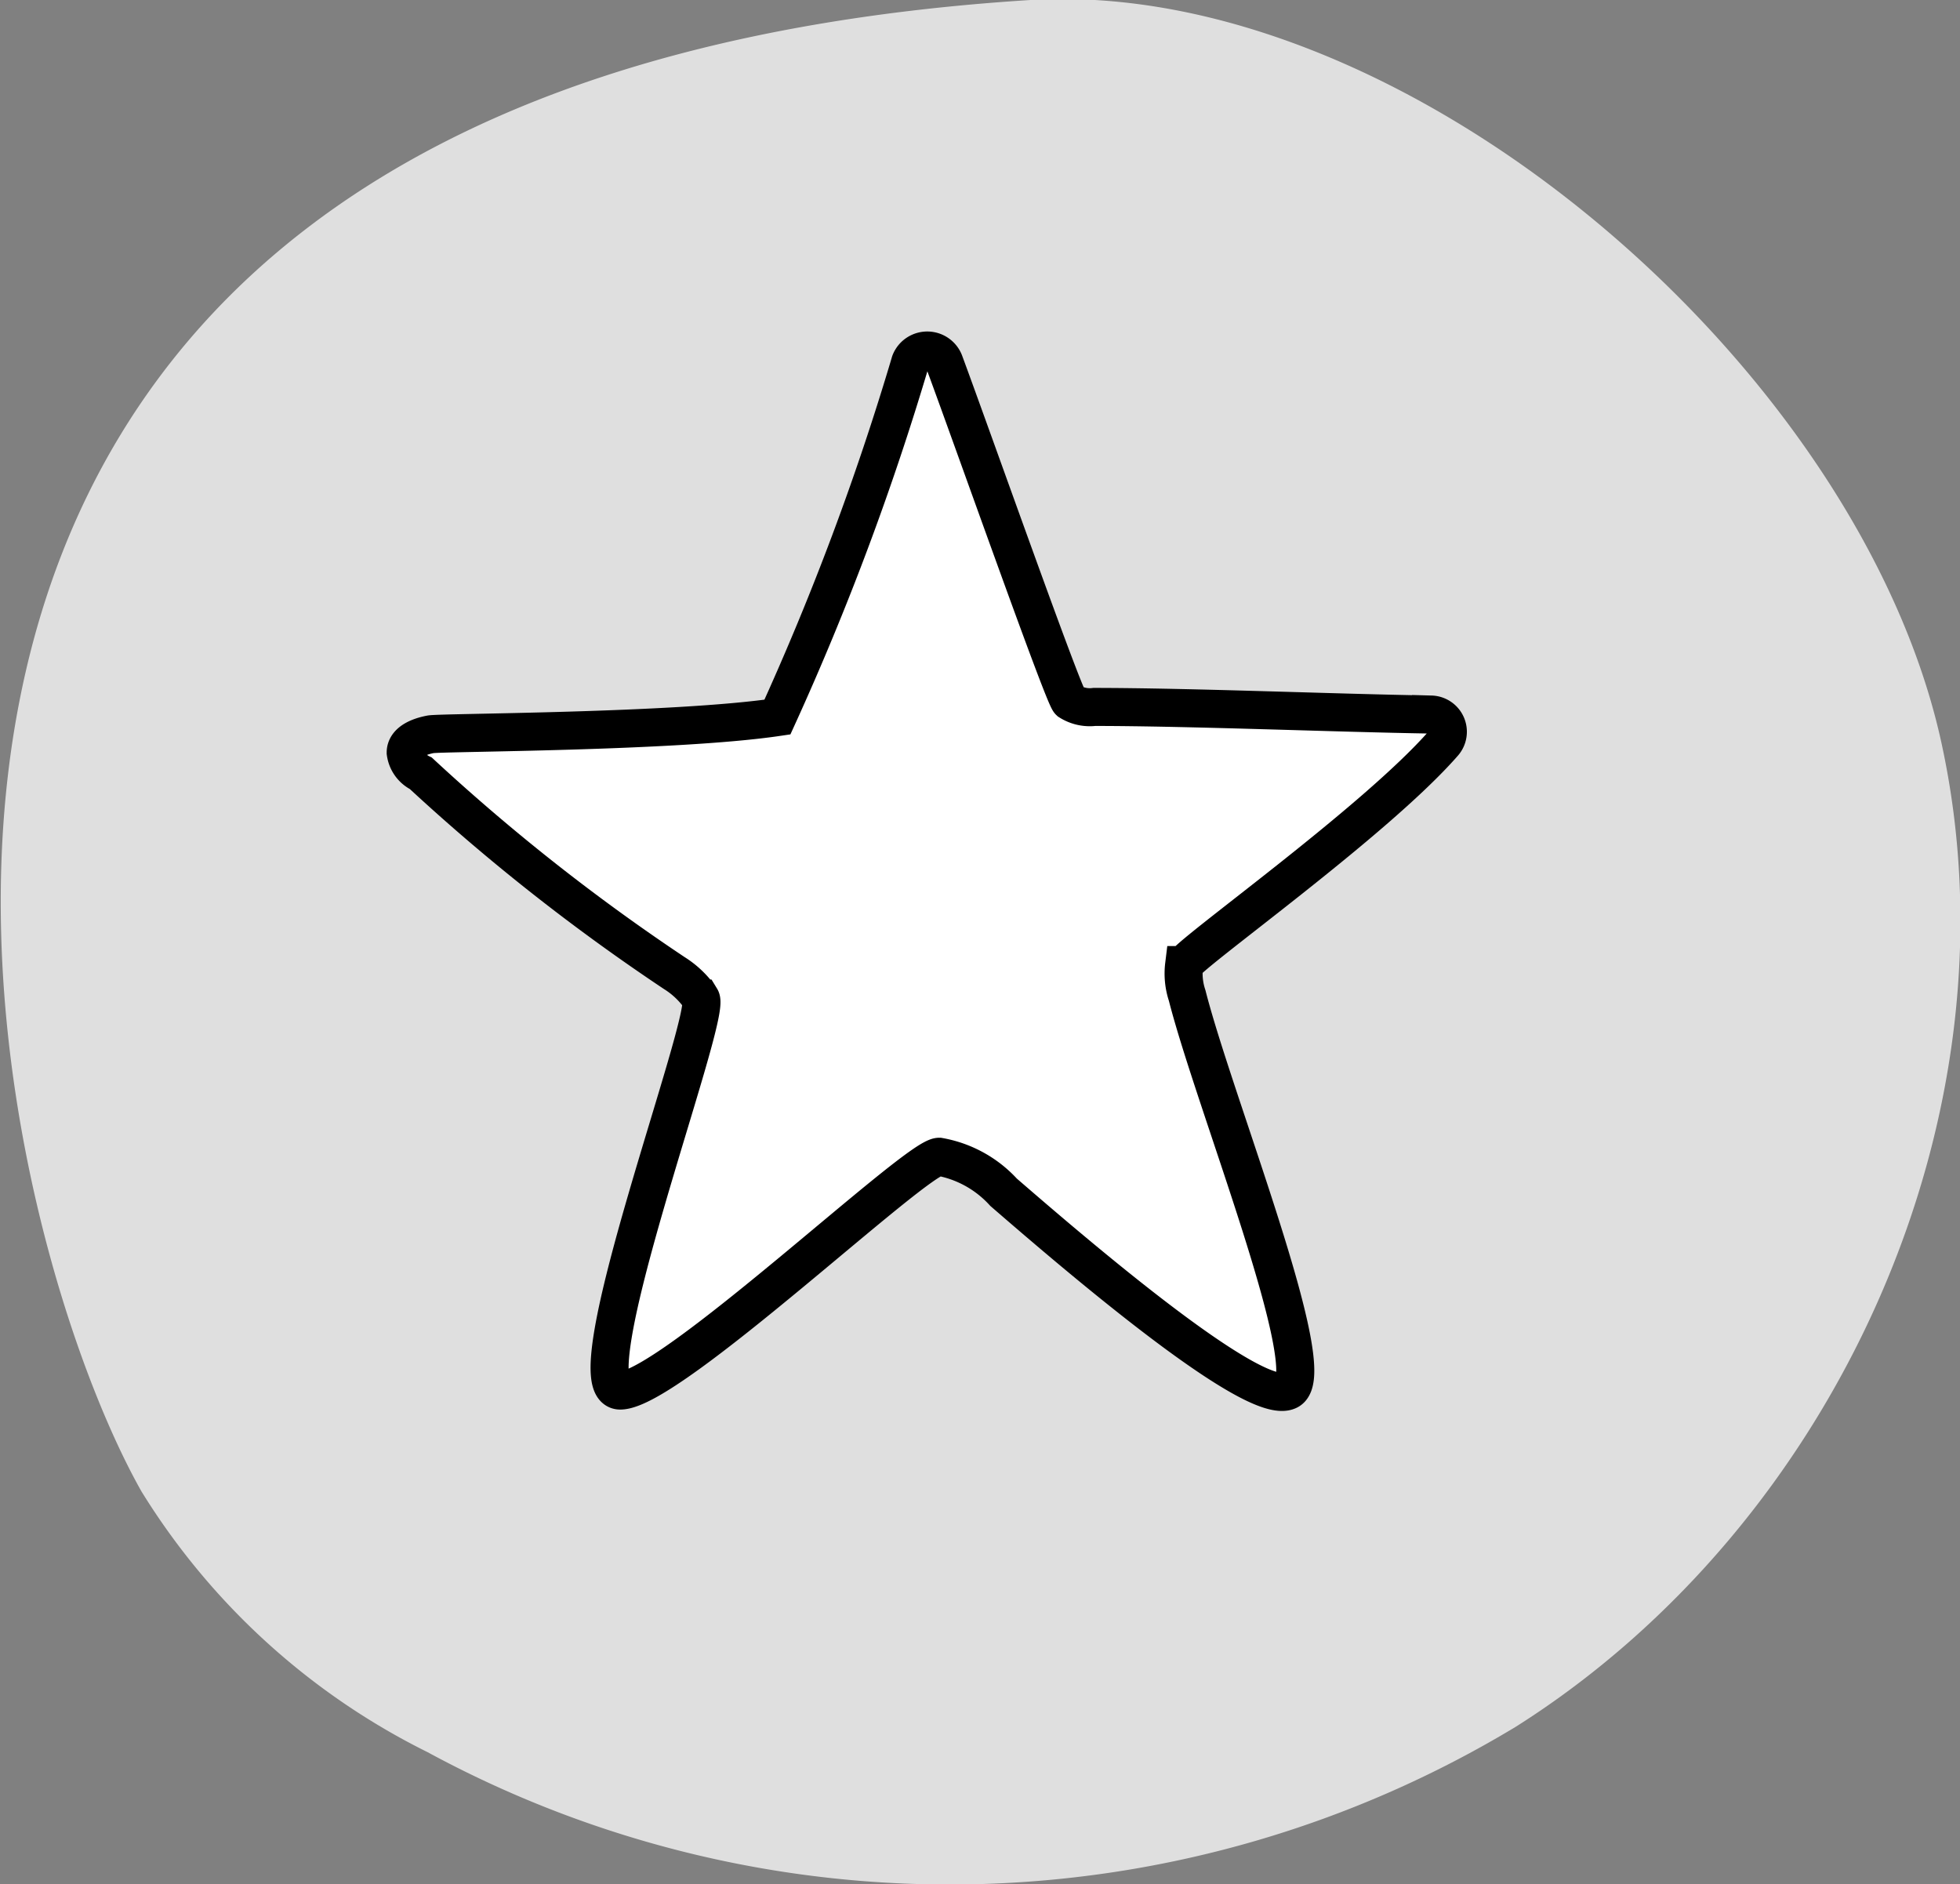<svg xmlns="http://www.w3.org/2000/svg" viewBox="0 0 38.65 37.15"><rect x="0" y="0" width="38.65" height="37.15" fill="#808080" stroke="none"/><defs><style>.cls-1,.cls-2{fill:#fff;}.cls-1{opacity:0.75;}.cls-3{fill:none;stroke:#000;stroke-miterlimit:10;stroke-width:0.75px;}</style></defs><g id="Layer_2" data-name="Layer 2"><g id="labels"><path class="cls-1" d="M2.79,29.41a13.86,13.86,0,0,0,5.64,5.14,21.6,21.6,0,0,0,21.46-.5c6.33-4,10-12.09,8.39-19.42S27.81-.45,20.32,0C-6,1.66-.35,23.85,2.79,29.41Z"/><path class="cls-2" d="M28.22,14.09a.34.34,0,0,1,.25.56c-1.36,1.56-5.08,4.19-5.12,4.38a1.37,1.37,0,0,0,.06.6c.54,2.12,2.68,7.44,2,7.79s-4.28-2.75-5.62-3.91a2.25,2.25,0,0,0-1.27-.7c-.46,0-5.31,4.61-6.29,4.61s1.81-7.37,1.59-7.73a1.77,1.77,0,0,0-.52-.5,40,40,0,0,1-5-3.94A.53.53,0,0,1,8,14.84c0-.22.28-.32.49-.36s4.77,0,6.8-.34a53.77,53.77,0,0,0,2.62-7,.36.36,0,0,1,.67,0c.57,1.54,2.35,6.58,2.47,6.69a.75.75,0,0,0,.49.11C23.44,13.91,26.34,14.06,28.22,14.09Z"/><path class="cls-3" d="M15.33,14.14a53.77,53.77,0,0,0,2.62-7,.36.36,0,0,1,.67,0c.57,1.54,2.35,6.58,2.47,6.69a.75.75,0,0,0,.49.11c1.86,0,4.76.12,6.64.15a.34.34,0,0,1,.25.56c-1.36,1.56-5.08,4.19-5.12,4.38a1.37,1.37,0,0,0,.06.6c.54,2.12,2.68,7.44,2,7.79s-4.28-2.75-5.62-3.91a2.25,2.25,0,0,0-1.27-.7c-.46,0-5.31,4.61-6.29,4.61s1.81-7.37,1.59-7.73a1.77,1.77,0,0,0-.52-.5,40,40,0,0,1-5-3.94A.53.53,0,0,1,8,14.84c0-.22.28-.32.49-.36S13.3,14.44,15.33,14.14Z"/></g></g></svg>